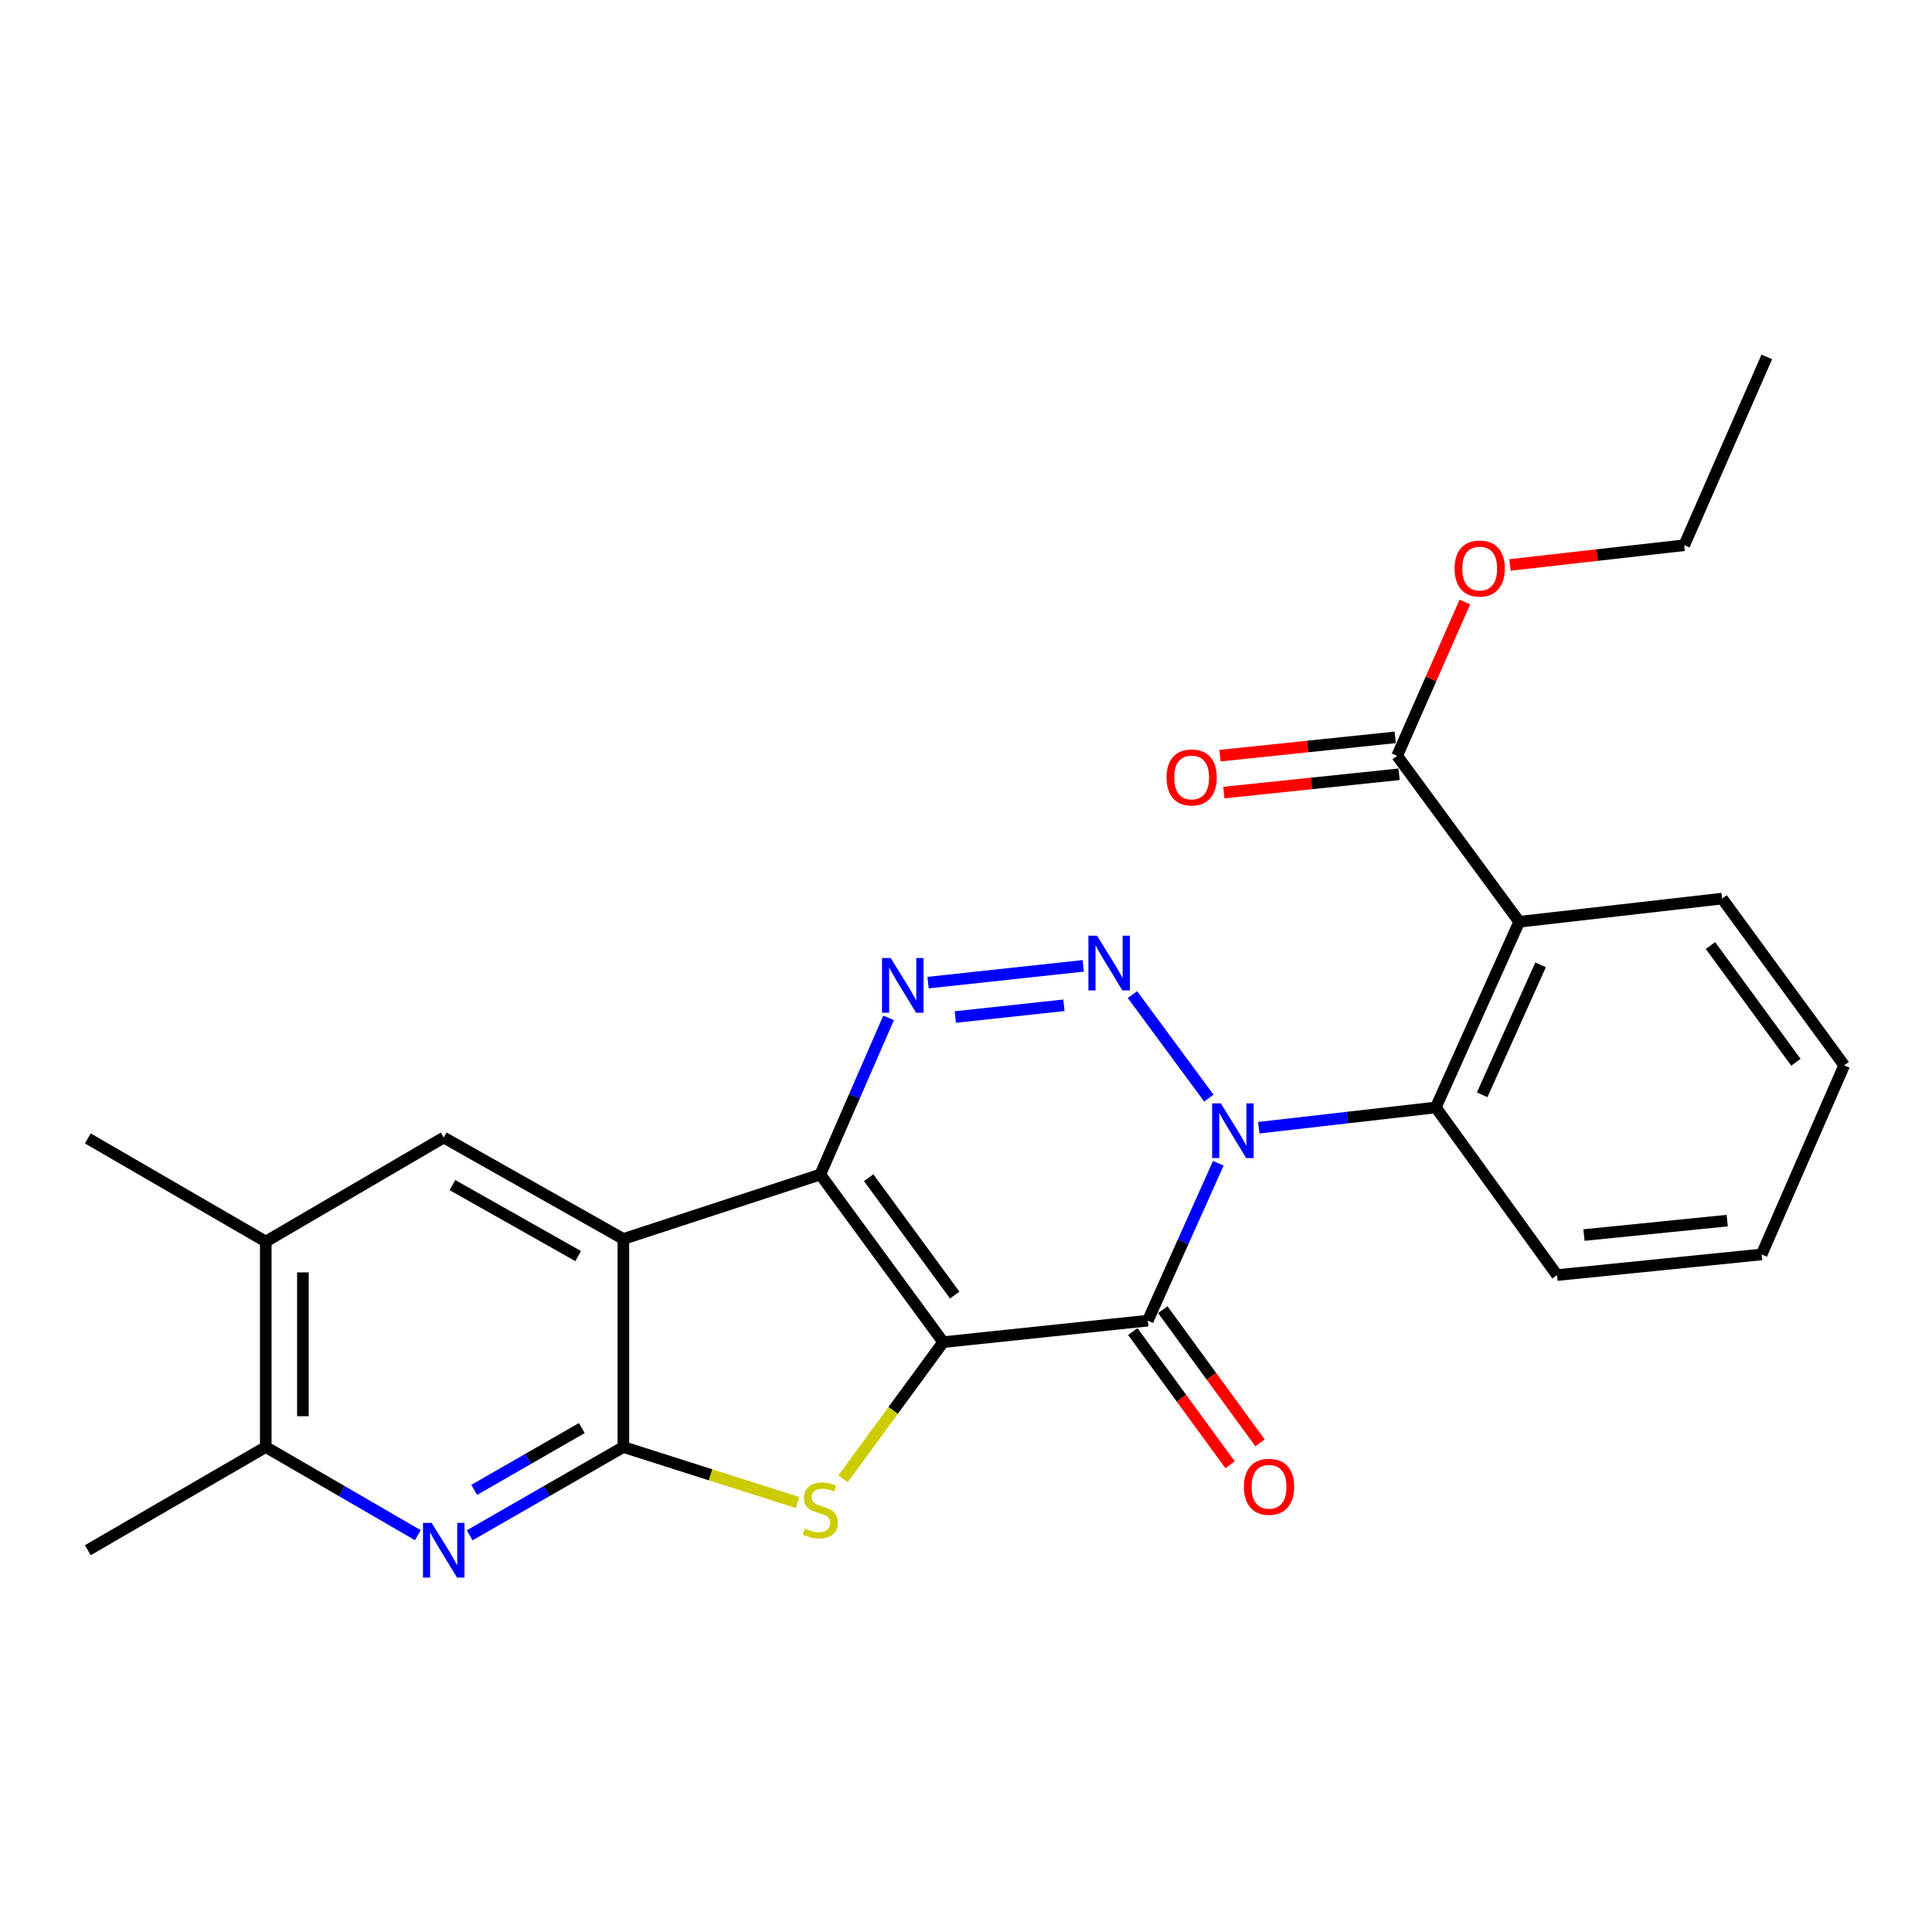 <?xml version='1.0' encoding='iso-8859-1'?>
<svg version='1.1' baseProfile='full'
              xmlns='http://www.w3.org/2000/svg'
                      xmlns:rdkit='http://www.rdkit.org/xml'
                      xmlns:xlink='http://www.w3.org/1999/xlink'
                  xml:space='preserve'
width='1000px' height='1000px' viewBox='0 0 1000 1000'>
<!-- END OF HEADER -->
<rect style='opacity:1.0;fill:#FFFFFF;stroke:none' width='1000' height='1000' x='0' y='0'> </rect>
<path class='bond-1' d='M 488.192,694.695 L 424.593,607.929' style='fill:none;fill-rule:evenodd;stroke:#000000;stroke-width:6px;stroke-linecap:butt;stroke-linejoin:miter;stroke-opacity:1' />
<path class='bond-1' d='M 494.152,670.319 L 449.632,609.583' style='fill:none;fill-rule:evenodd;stroke:#000000;stroke-width:6px;stroke-linecap:butt;stroke-linejoin:miter;stroke-opacity:1' />
<path class='bond-2' d='M 488.192,694.695 L 594.101,683.56' style='fill:none;fill-rule:evenodd;stroke:#000000;stroke-width:6px;stroke-linecap:butt;stroke-linejoin:miter;stroke-opacity:1' />
<path class='bond-5' d='M 488.192,694.695 L 462.277,730.054' style='fill:none;fill-rule:evenodd;stroke:#000000;stroke-width:6px;stroke-linecap:butt;stroke-linejoin:miter;stroke-opacity:1' />
<path class='bond-5' d='M 462.277,730.054 L 436.363,765.414' style='fill:none;fill-rule:evenodd;stroke:#CCCC00;stroke-width:6px;stroke-linecap:butt;stroke-linejoin:miter;stroke-opacity:1' />
<path class='bond-0' d='M 630.601,602.095 L 612.351,642.827' style='fill:none;fill-rule:evenodd;stroke:#0000FF;stroke-width:6px;stroke-linecap:butt;stroke-linejoin:miter;stroke-opacity:1' />
<path class='bond-0' d='M 612.351,642.827 L 594.101,683.56' style='fill:none;fill-rule:evenodd;stroke:#000000;stroke-width:6px;stroke-linecap:butt;stroke-linejoin:miter;stroke-opacity:1' />
<path class='bond-3' d='M 625.707,568.385 L 586.152,514.807' style='fill:none;fill-rule:evenodd;stroke:#0000FF;stroke-width:6px;stroke-linecap:butt;stroke-linejoin:miter;stroke-opacity:1' />
<path class='bond-8' d='M 651.534,583.708 L 697.349,578.459' style='fill:none;fill-rule:evenodd;stroke:#0000FF;stroke-width:6px;stroke-linecap:butt;stroke-linejoin:miter;stroke-opacity:1' />
<path class='bond-8' d='M 697.349,578.459 L 743.164,573.209' style='fill:none;fill-rule:evenodd;stroke:#000000;stroke-width:6px;stroke-linecap:butt;stroke-linejoin:miter;stroke-opacity:1' />
<path class='bond-4' d='M 424.593,607.929 L 322.655,641.292' style='fill:none;fill-rule:evenodd;stroke:#000000;stroke-width:6px;stroke-linecap:butt;stroke-linejoin:miter;stroke-opacity:1' />
<path class='bond-6' d='M 424.593,607.929 L 442.266,567.387' style='fill:none;fill-rule:evenodd;stroke:#000000;stroke-width:6px;stroke-linecap:butt;stroke-linejoin:miter;stroke-opacity:1' />
<path class='bond-6' d='M 442.266,567.387 L 459.94,526.846' style='fill:none;fill-rule:evenodd;stroke:#0000FF;stroke-width:6px;stroke-linecap:butt;stroke-linejoin:miter;stroke-opacity:1' />
<path class='bond-15' d='M 586.342,689.227 L 611.514,723.693' style='fill:none;fill-rule:evenodd;stroke:#000000;stroke-width:6px;stroke-linecap:butt;stroke-linejoin:miter;stroke-opacity:1' />
<path class='bond-15' d='M 611.514,723.693 L 636.686,758.16' style='fill:none;fill-rule:evenodd;stroke:#FF0000;stroke-width:6px;stroke-linecap:butt;stroke-linejoin:miter;stroke-opacity:1' />
<path class='bond-15' d='M 601.861,677.893 L 627.033,712.359' style='fill:none;fill-rule:evenodd;stroke:#000000;stroke-width:6px;stroke-linecap:butt;stroke-linejoin:miter;stroke-opacity:1' />
<path class='bond-15' d='M 627.033,712.359 L 652.205,746.826' style='fill:none;fill-rule:evenodd;stroke:#FF0000;stroke-width:6px;stroke-linecap:butt;stroke-linejoin:miter;stroke-opacity:1' />
<path class='bond-27' d='M 560.668,499.925 L 480.365,508.602' style='fill:none;fill-rule:evenodd;stroke:#0000FF;stroke-width:6px;stroke-linecap:butt;stroke-linejoin:miter;stroke-opacity:1' />
<path class='bond-27' d='M 550.687,520.333 L 494.475,526.407' style='fill:none;fill-rule:evenodd;stroke:#0000FF;stroke-width:6px;stroke-linecap:butt;stroke-linejoin:miter;stroke-opacity:1' />
<path class='bond-11' d='M 322.655,641.292 L 229.675,588.786' style='fill:none;fill-rule:evenodd;stroke:#000000;stroke-width:6px;stroke-linecap:butt;stroke-linejoin:miter;stroke-opacity:1' />
<path class='bond-11' d='M 299.259,650.15 L 234.172,613.396' style='fill:none;fill-rule:evenodd;stroke:#000000;stroke-width:6px;stroke-linecap:butt;stroke-linejoin:miter;stroke-opacity:1' />
<path class='bond-26' d='M 322.655,641.292 L 322.655,748.974' style='fill:none;fill-rule:evenodd;stroke:#000000;stroke-width:6px;stroke-linecap:butt;stroke-linejoin:miter;stroke-opacity:1' />
<path class='bond-7' d='M 412.838,777.725 L 367.747,763.349' style='fill:none;fill-rule:evenodd;stroke:#CCCC00;stroke-width:6px;stroke-linecap:butt;stroke-linejoin:miter;stroke-opacity:1' />
<path class='bond-7' d='M 367.747,763.349 L 322.655,748.974' style='fill:none;fill-rule:evenodd;stroke:#000000;stroke-width:6px;stroke-linecap:butt;stroke-linejoin:miter;stroke-opacity:1' />
<path class='bond-10' d='M 322.655,748.974 L 282.875,771.826' style='fill:none;fill-rule:evenodd;stroke:#000000;stroke-width:6px;stroke-linecap:butt;stroke-linejoin:miter;stroke-opacity:1' />
<path class='bond-10' d='M 282.875,771.826 L 243.096,794.678' style='fill:none;fill-rule:evenodd;stroke:#0000FF;stroke-width:6px;stroke-linecap:butt;stroke-linejoin:miter;stroke-opacity:1' />
<path class='bond-10' d='M 301.149,739.166 L 273.303,755.162' style='fill:none;fill-rule:evenodd;stroke:#000000;stroke-width:6px;stroke-linecap:butt;stroke-linejoin:miter;stroke-opacity:1' />
<path class='bond-10' d='M 273.303,755.162 L 245.457,771.159' style='fill:none;fill-rule:evenodd;stroke:#0000FF;stroke-width:6px;stroke-linecap:butt;stroke-linejoin:miter;stroke-opacity:1' />
<path class='bond-9' d='M 743.164,573.209 L 786.35,477.111' style='fill:none;fill-rule:evenodd;stroke:#000000;stroke-width:6px;stroke-linecap:butt;stroke-linejoin:miter;stroke-opacity:1' />
<path class='bond-9' d='M 767.171,566.672 L 797.401,499.403' style='fill:none;fill-rule:evenodd;stroke:#000000;stroke-width:6px;stroke-linecap:butt;stroke-linejoin:miter;stroke-opacity:1' />
<path class='bond-19' d='M 743.164,573.209 L 805.909,659.987' style='fill:none;fill-rule:evenodd;stroke:#000000;stroke-width:6px;stroke-linecap:butt;stroke-linejoin:miter;stroke-opacity:1' />
<path class='bond-12' d='M 786.35,477.111 L 723.157,391.21' style='fill:none;fill-rule:evenodd;stroke:#000000;stroke-width:6px;stroke-linecap:butt;stroke-linejoin:miter;stroke-opacity:1' />
<path class='bond-18' d='M 786.35,477.111 L 891.363,465.111' style='fill:none;fill-rule:evenodd;stroke:#000000;stroke-width:6px;stroke-linecap:butt;stroke-linejoin:miter;stroke-opacity:1' />
<path class='bond-13' d='M 216.273,794.616 L 176.916,771.795' style='fill:none;fill-rule:evenodd;stroke:#0000FF;stroke-width:6px;stroke-linecap:butt;stroke-linejoin:miter;stroke-opacity:1' />
<path class='bond-13' d='M 176.916,771.795 L 137.559,748.974' style='fill:none;fill-rule:evenodd;stroke:#000000;stroke-width:6px;stroke-linecap:butt;stroke-linejoin:miter;stroke-opacity:1' />
<path class='bond-14' d='M 229.675,588.786 L 137.559,642.637' style='fill:none;fill-rule:evenodd;stroke:#000000;stroke-width:6px;stroke-linecap:butt;stroke-linejoin:miter;stroke-opacity:1' />
<path class='bond-16' d='M 722.158,381.653 L 676.811,386.391' style='fill:none;fill-rule:evenodd;stroke:#000000;stroke-width:6px;stroke-linecap:butt;stroke-linejoin:miter;stroke-opacity:1' />
<path class='bond-16' d='M 676.811,386.391 L 631.464,391.129' style='fill:none;fill-rule:evenodd;stroke:#FF0000;stroke-width:6px;stroke-linecap:butt;stroke-linejoin:miter;stroke-opacity:1' />
<path class='bond-16' d='M 724.156,400.766 L 678.808,405.504' style='fill:none;fill-rule:evenodd;stroke:#000000;stroke-width:6px;stroke-linecap:butt;stroke-linejoin:miter;stroke-opacity:1' />
<path class='bond-16' d='M 678.808,405.504 L 633.461,410.243' style='fill:none;fill-rule:evenodd;stroke:#FF0000;stroke-width:6px;stroke-linecap:butt;stroke-linejoin:miter;stroke-opacity:1' />
<path class='bond-17' d='M 723.157,391.21 L 740.687,351.407' style='fill:none;fill-rule:evenodd;stroke:#000000;stroke-width:6px;stroke-linecap:butt;stroke-linejoin:miter;stroke-opacity:1' />
<path class='bond-17' d='M 740.687,351.407 L 758.216,311.604' style='fill:none;fill-rule:evenodd;stroke:#FF0000;stroke-width:6px;stroke-linecap:butt;stroke-linejoin:miter;stroke-opacity:1' />
<path class='bond-20' d='M 137.559,748.974 L 45.455,802.388' style='fill:none;fill-rule:evenodd;stroke:#000000;stroke-width:6px;stroke-linecap:butt;stroke-linejoin:miter;stroke-opacity:1' />
<path class='bond-28' d='M 137.559,748.974 L 137.559,642.637' style='fill:none;fill-rule:evenodd;stroke:#000000;stroke-width:6px;stroke-linecap:butt;stroke-linejoin:miter;stroke-opacity:1' />
<path class='bond-28' d='M 156.777,733.023 L 156.777,658.588' style='fill:none;fill-rule:evenodd;stroke:#000000;stroke-width:6px;stroke-linecap:butt;stroke-linejoin:miter;stroke-opacity:1' />
<path class='bond-21' d='M 137.559,642.637 L 45.455,589.234' style='fill:none;fill-rule:evenodd;stroke:#000000;stroke-width:6px;stroke-linecap:butt;stroke-linejoin:miter;stroke-opacity:1' />
<path class='bond-22' d='M 781.548,292.42 L 826.654,287.312' style='fill:none;fill-rule:evenodd;stroke:#FF0000;stroke-width:6px;stroke-linecap:butt;stroke-linejoin:miter;stroke-opacity:1' />
<path class='bond-22' d='M 826.654,287.312 L 871.761,282.204' style='fill:none;fill-rule:evenodd;stroke:#000000;stroke-width:6px;stroke-linecap:butt;stroke-linejoin:miter;stroke-opacity:1' />
<path class='bond-29' d='M 891.363,465.111 L 954.545,551.429' style='fill:none;fill-rule:evenodd;stroke:#000000;stroke-width:6px;stroke-linecap:butt;stroke-linejoin:miter;stroke-opacity:1' />
<path class='bond-29' d='M 885.333,489.41 L 929.561,549.832' style='fill:none;fill-rule:evenodd;stroke:#000000;stroke-width:6px;stroke-linecap:butt;stroke-linejoin:miter;stroke-opacity:1' />
<path class='bond-24' d='M 805.909,659.987 L 911.819,649.3' style='fill:none;fill-rule:evenodd;stroke:#000000;stroke-width:6px;stroke-linecap:butt;stroke-linejoin:miter;stroke-opacity:1' />
<path class='bond-24' d='M 819.866,639.263 L 894.003,631.782' style='fill:none;fill-rule:evenodd;stroke:#000000;stroke-width:6px;stroke-linecap:butt;stroke-linejoin:miter;stroke-opacity:1' />
<path class='bond-25' d='M 871.761,282.204 L 914.498,184.74' style='fill:none;fill-rule:evenodd;stroke:#000000;stroke-width:6px;stroke-linecap:butt;stroke-linejoin:miter;stroke-opacity:1' />
<path class='bond-23' d='M 954.545,551.429 L 911.819,649.3' style='fill:none;fill-rule:evenodd;stroke:#000000;stroke-width:6px;stroke-linecap:butt;stroke-linejoin:miter;stroke-opacity:1' />
<path  class='atom-1' d='M 631.892 571.081
L 641.172 586.081
Q 642.092 587.561, 643.572 590.241
Q 645.052 592.921, 645.132 593.081
L 645.132 571.081
L 648.892 571.081
L 648.892 599.401
L 645.012 599.401
L 635.052 583.001
Q 633.892 581.081, 632.652 578.881
Q 631.452 576.681, 631.092 576.001
L 631.092 599.401
L 627.412 599.401
L 627.412 571.081
L 631.892 571.081
' fill='#0000FF'/>
<path  class='atom-4' d='M 567.834 484.315
L 577.114 499.315
Q 578.034 500.795, 579.514 503.475
Q 580.994 506.155, 581.074 506.315
L 581.074 484.315
L 584.834 484.315
L 584.834 512.635
L 580.954 512.635
L 570.994 496.235
Q 569.834 494.315, 568.594 492.115
Q 567.394 489.915, 567.034 489.235
L 567.034 512.635
L 563.354 512.635
L 563.354 484.315
L 567.834 484.315
' fill='#0000FF'/>
<path  class='atom-6' d='M 416.593 791.193
Q 416.913 791.313, 418.233 791.873
Q 419.553 792.433, 420.993 792.793
Q 422.473 793.113, 423.913 793.113
Q 426.593 793.113, 428.153 791.833
Q 429.713 790.513, 429.713 788.233
Q 429.713 786.673, 428.913 785.713
Q 428.153 784.753, 426.953 784.233
Q 425.753 783.713, 423.753 783.113
Q 421.233 782.353, 419.713 781.633
Q 418.233 780.913, 417.153 779.393
Q 416.113 777.873, 416.113 775.313
Q 416.113 771.753, 418.513 769.553
Q 420.953 767.353, 425.753 767.353
Q 429.033 767.353, 432.753 768.913
L 431.833 771.993
Q 428.433 770.593, 425.873 770.593
Q 423.113 770.593, 421.593 771.753
Q 420.073 772.873, 420.113 774.833
Q 420.113 776.353, 420.873 777.273
Q 421.673 778.193, 422.793 778.713
Q 423.953 779.233, 425.873 779.833
Q 428.433 780.633, 429.953 781.433
Q 431.473 782.233, 432.553 783.873
Q 433.673 785.473, 433.673 788.233
Q 433.673 792.153, 431.033 794.273
Q 428.433 796.353, 424.073 796.353
Q 421.553 796.353, 419.633 795.793
Q 417.753 795.273, 415.513 794.353
L 416.593 791.193
' fill='#CCCC00'/>
<path  class='atom-7' d='M 461.017 495.856
L 470.297 510.856
Q 471.217 512.336, 472.697 515.016
Q 474.177 517.696, 474.257 517.856
L 474.257 495.856
L 478.017 495.856
L 478.017 524.176
L 474.137 524.176
L 464.177 507.776
Q 463.017 505.856, 461.777 503.656
Q 460.577 501.456, 460.217 500.776
L 460.217 524.176
L 456.537 524.176
L 456.537 495.856
L 461.017 495.856
' fill='#0000FF'/>
<path  class='atom-11' d='M 223.415 788.228
L 232.695 803.228
Q 233.615 804.708, 235.095 807.388
Q 236.575 810.068, 236.655 810.228
L 236.655 788.228
L 240.415 788.228
L 240.415 816.548
L 236.535 816.548
L 226.575 800.148
Q 225.415 798.228, 224.175 796.028
Q 222.975 793.828, 222.615 793.148
L 222.615 816.548
L 218.935 816.548
L 218.935 788.228
L 223.415 788.228
' fill='#0000FF'/>
<path  class='atom-16' d='M 643.846 769.552
Q 643.846 762.752, 647.206 758.952
Q 650.566 755.152, 656.846 755.152
Q 663.126 755.152, 666.486 758.952
Q 669.846 762.752, 669.846 769.552
Q 669.846 776.432, 666.446 780.352
Q 663.046 784.232, 656.846 784.232
Q 650.606 784.232, 647.206 780.352
Q 643.846 776.472, 643.846 769.552
M 656.846 781.032
Q 661.166 781.032, 663.486 778.152
Q 665.846 775.232, 665.846 769.552
Q 665.846 763.992, 663.486 761.192
Q 661.166 758.352, 656.846 758.352
Q 652.526 758.352, 650.166 761.152
Q 647.846 763.952, 647.846 769.552
Q 647.846 775.272, 650.166 778.152
Q 652.526 781.032, 656.846 781.032
' fill='#FF0000'/>
<path  class='atom-17' d='M 603.789 402.404
Q 603.789 395.604, 607.149 391.804
Q 610.509 388.004, 616.789 388.004
Q 623.069 388.004, 626.429 391.804
Q 629.789 395.604, 629.789 402.404
Q 629.789 409.284, 626.389 413.204
Q 622.989 417.084, 616.789 417.084
Q 610.549 417.084, 607.149 413.204
Q 603.789 409.324, 603.789 402.404
M 616.789 413.884
Q 621.109 413.884, 623.429 411.004
Q 625.789 408.084, 625.789 402.404
Q 625.789 396.844, 623.429 394.044
Q 621.109 391.204, 616.789 391.204
Q 612.469 391.204, 610.109 394.004
Q 607.789 396.804, 607.789 402.404
Q 607.789 408.124, 610.109 411.004
Q 612.469 413.884, 616.789 413.884
' fill='#FF0000'/>
<path  class='atom-18' d='M 752.884 294.274
Q 752.884 287.474, 756.244 283.674
Q 759.604 279.874, 765.884 279.874
Q 772.164 279.874, 775.524 283.674
Q 778.884 287.474, 778.884 294.274
Q 778.884 301.154, 775.484 305.074
Q 772.084 308.954, 765.884 308.954
Q 759.644 308.954, 756.244 305.074
Q 752.884 301.194, 752.884 294.274
M 765.884 305.754
Q 770.204 305.754, 772.524 302.874
Q 774.884 299.954, 774.884 294.274
Q 774.884 288.714, 772.524 285.914
Q 770.204 283.074, 765.884 283.074
Q 761.564 283.074, 759.204 285.874
Q 756.884 288.674, 756.884 294.274
Q 756.884 299.994, 759.204 302.874
Q 761.564 305.754, 765.884 305.754
' fill='#FF0000'/>
</svg>

